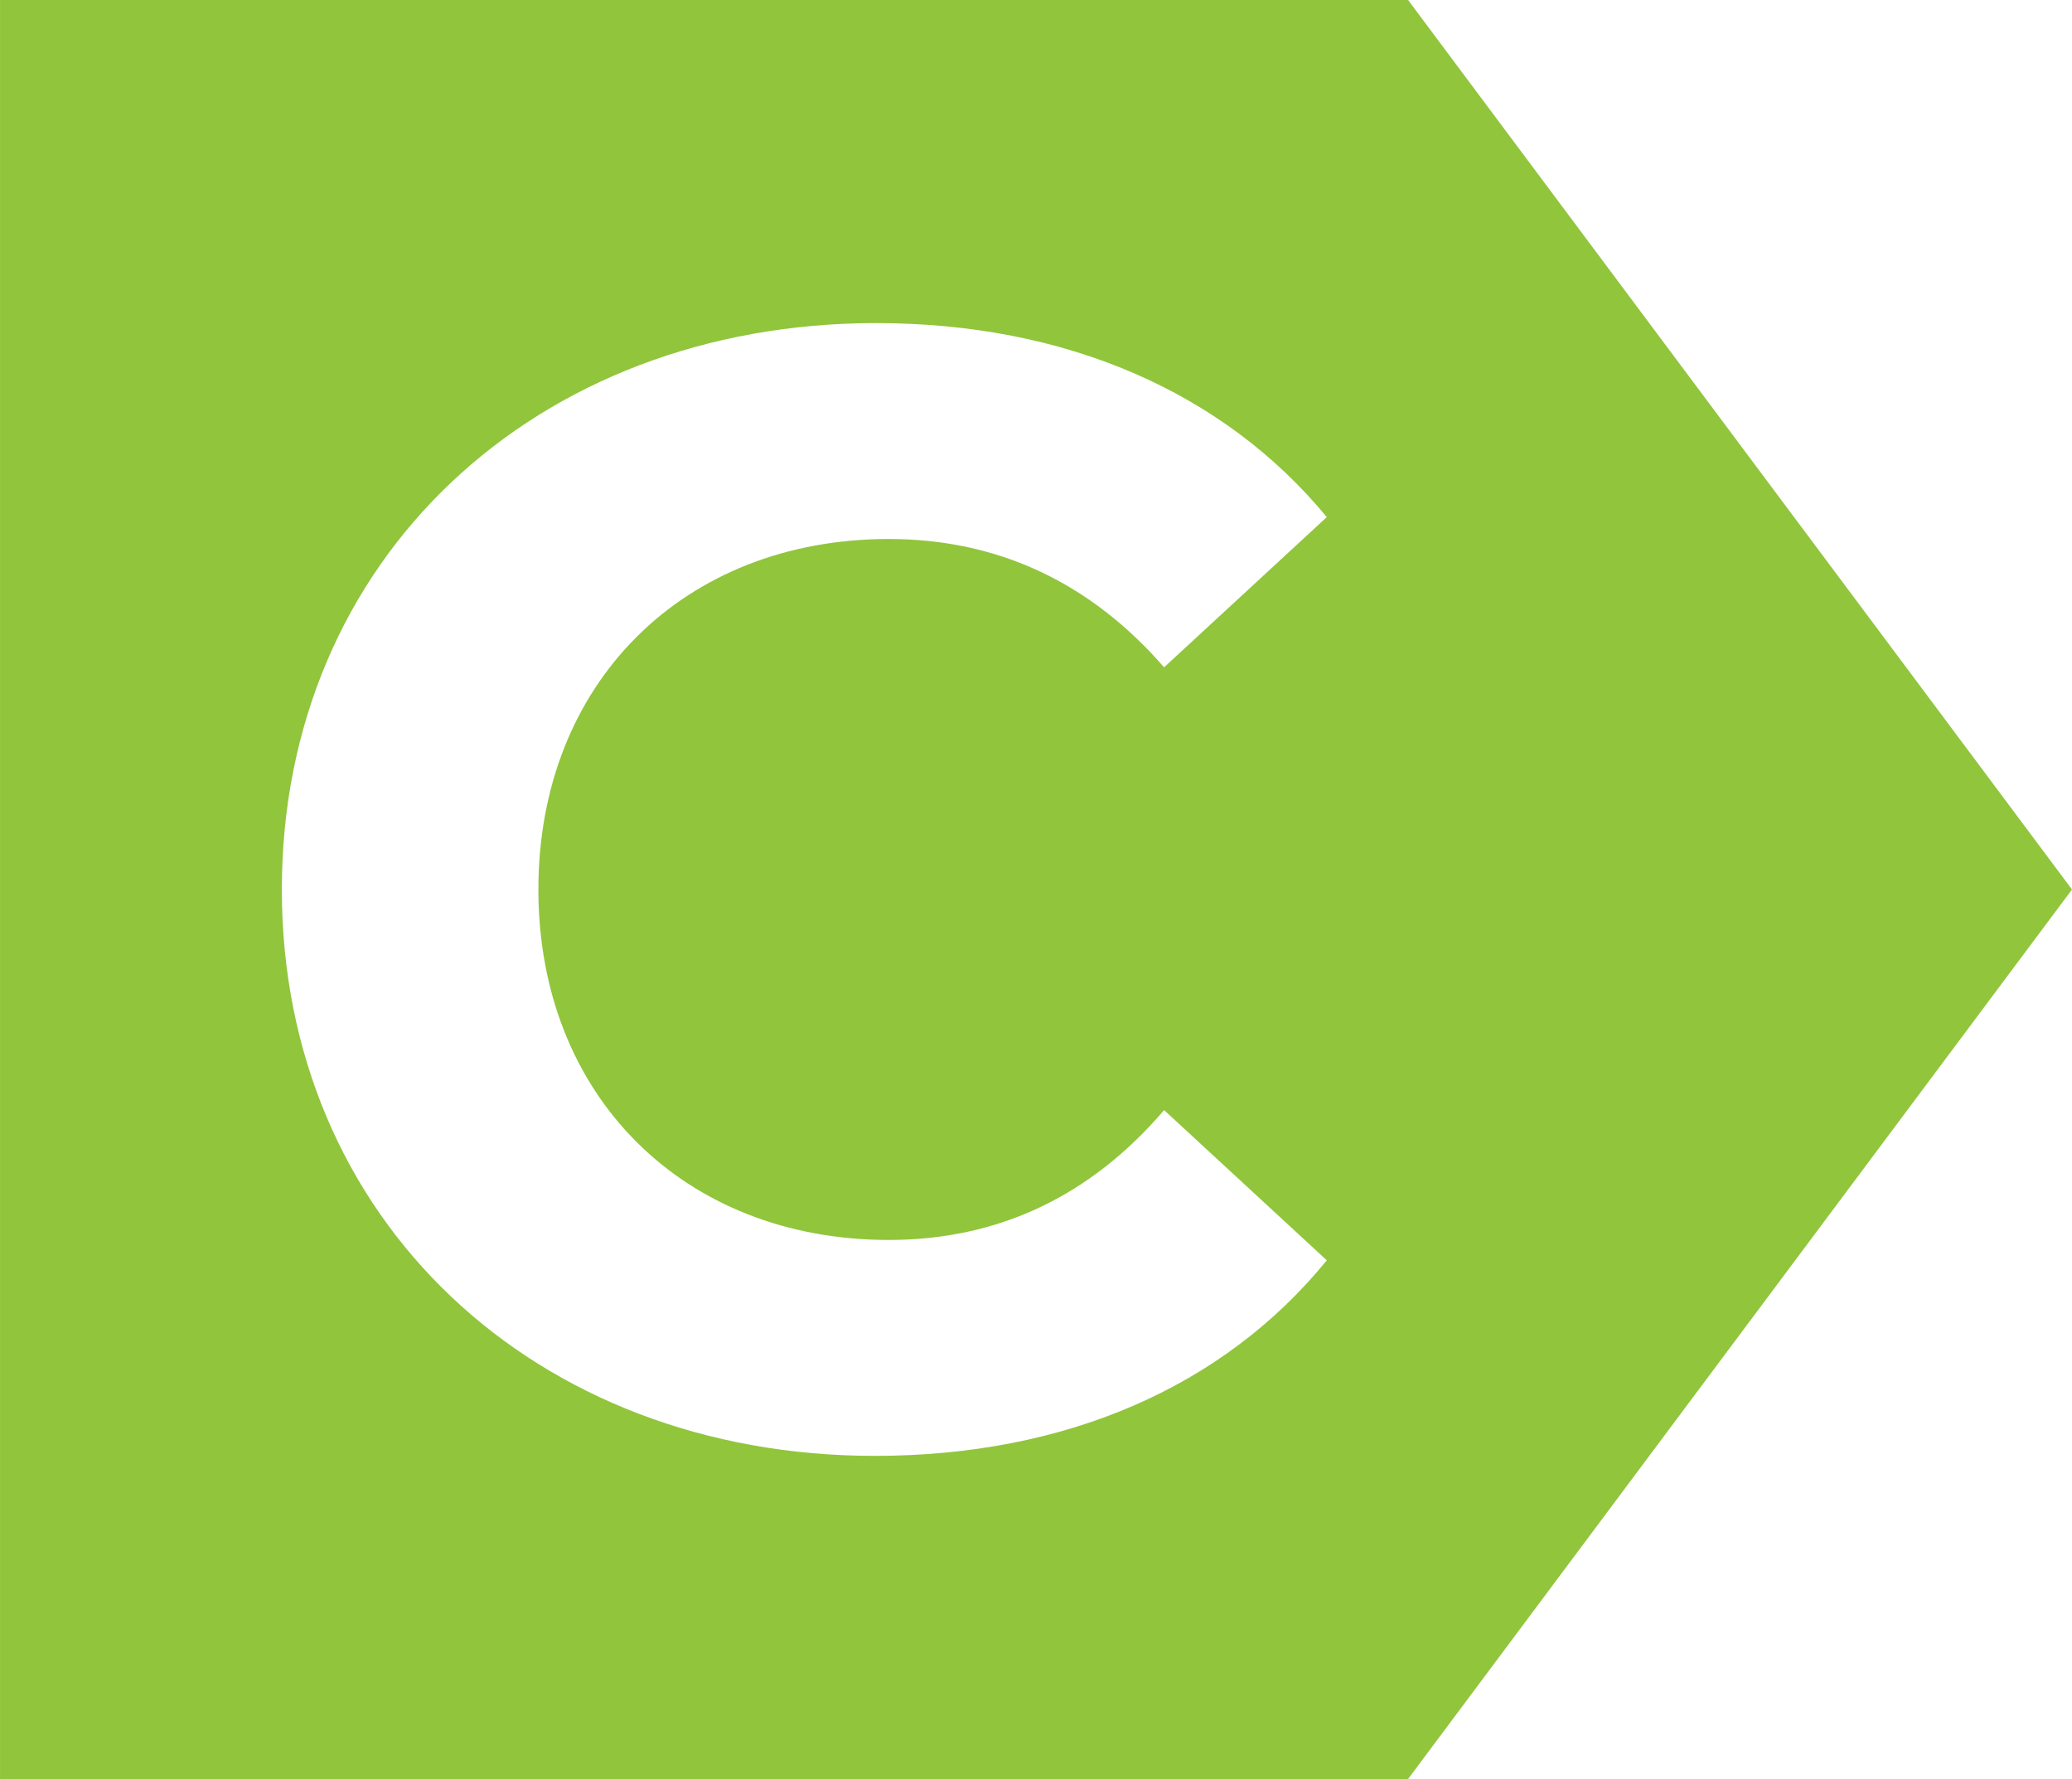 <?xml version="1.0" encoding="UTF-8"?>
<!-- Created with Inkscape (http://www.inkscape.org/) -->
<svg id="svg5" width="375.64" height="322.45" version="1.1" viewBox="0 0 99.387 85.316" xml:space="preserve" xmlns="http://www.w3.org/2000/svg"><g id="layer1" transform="translate(-137.5 -11.478)"><path id="rect340" d="m137.5 11.478v85.316h67.541l31.847-42.658-31.847-42.658zm42.032 15.495c9.079 0 16.658 3.301 21.61 9.304l-7.804 7.203c-3.527-4.052-7.954-6.153-13.206-6.153-9.83 0-16.808 6.903-16.808 16.808 0 9.905 6.979 16.808 16.808 16.808 5.253 0 9.679-2.101 13.206-6.228l7.804 7.204c-4.952 6.078-12.531 9.379-21.685 9.379-16.283 0-28.439-11.33-28.439-27.163s12.156-27.163 28.514-27.163z" fill="#91c53c" stroke-linecap="square" stroke-width="3.969" style="paint-order:fill markers stroke"/></g></svg>
